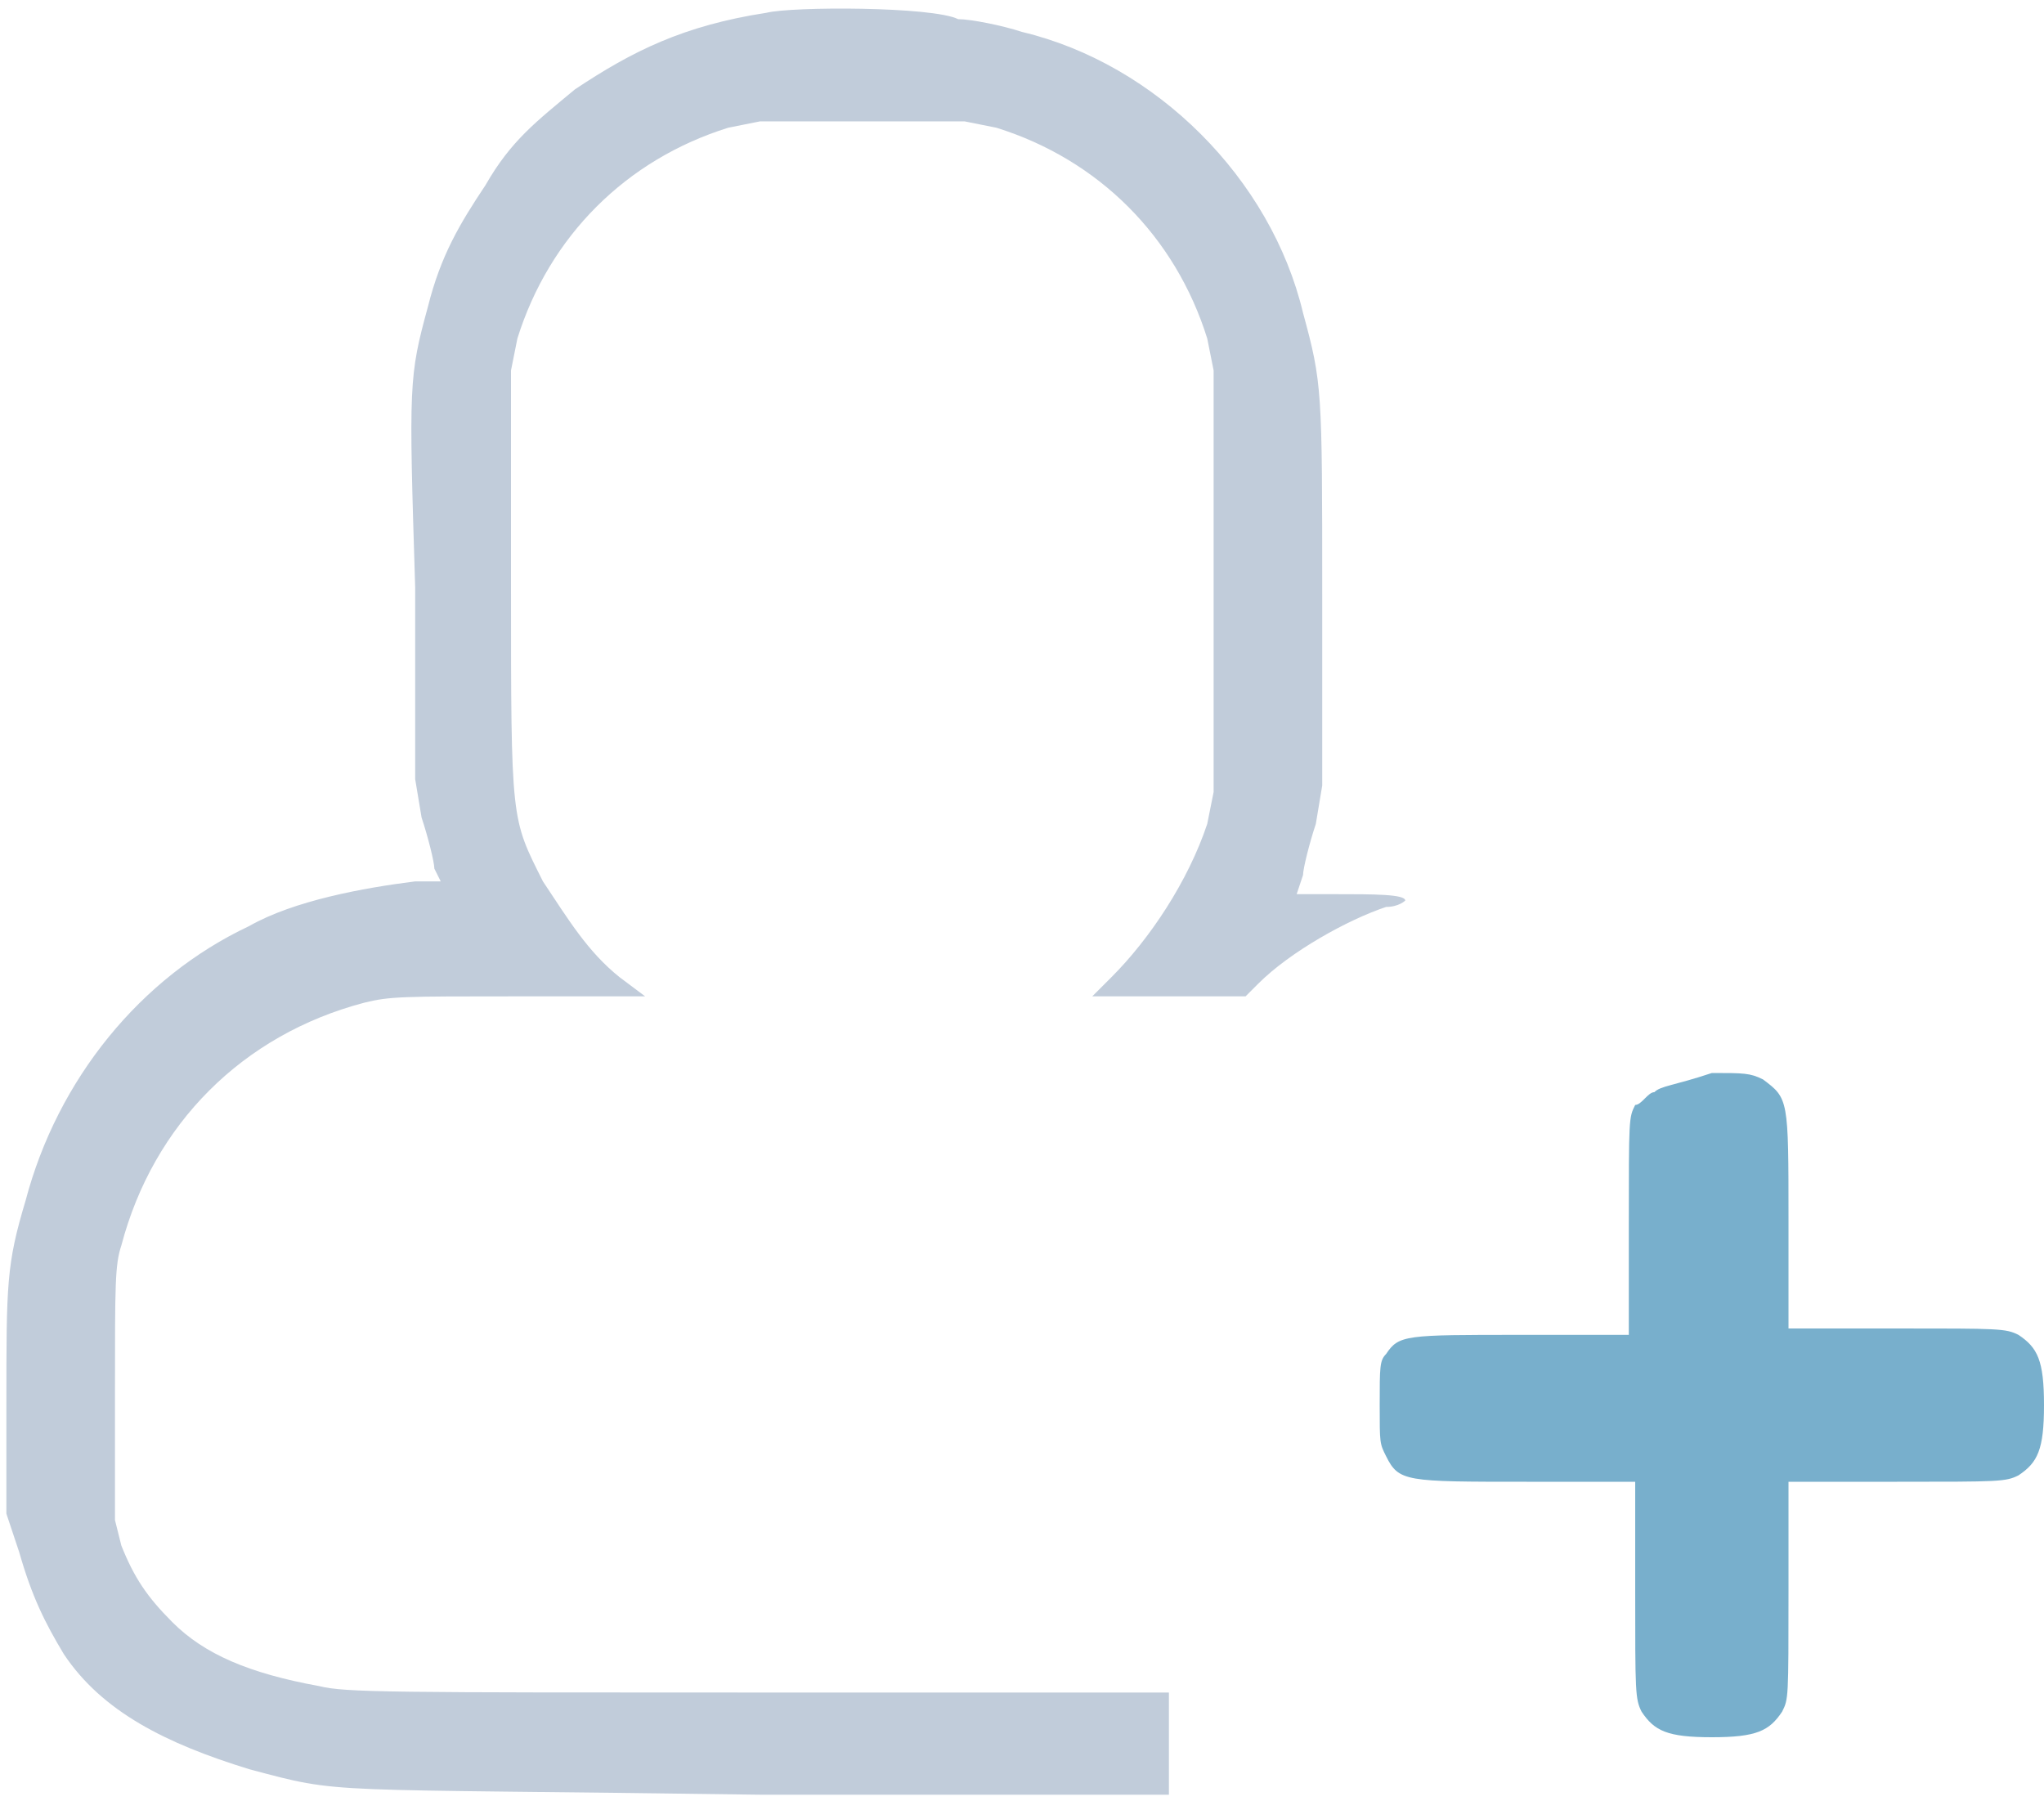 <?xml version="1.0" encoding="utf-8"?>
<!DOCTYPE svg PUBLIC "-//W3C//DTD SVG 1.1//EN" "http://www.w3.org/Graphics/SVG/1.1/DTD/svg11.dtd">
<svg version="1.1" xmlns="http://www.w3.org/2000/svg" xmlns:xlink="http://www.w3.org/1999/xlink" x="0px" y="0px"
	 width="32px" height="28.2px" viewBox="1 688.8 32 28.2" enable-background="new 1 688.8 32 28.2" xml:space="preserve">
<path fill="#C1CCDA" d="M13,689c-1.3,0.2-2.1,0.6-3,1.2c-0.6,0.5-1,0.8-1.4,1.5c-0.4,0.6-0.7,1.1-0.9,1.9c-0.3,1.1-0.3,1.2-0.2,4.4
	l0,3l0.1,0.6c0.1,0.3,0.2,0.7,0.2,0.8l0.1,0.2l-0.4,0c-0.8,0.1-1.9,0.3-2.6,0.7c-1.7,0.8-3,2.4-3.5,4.3c-0.3,1-0.3,1.3-0.3,3.2
	l0,1.7l0.2,0.6c0.2,0.7,0.4,1.1,0.7,1.6c0.6,0.9,1.6,1.4,2.9,1.8c1.5,0.4,1,0.3,8,0.4l6.4,0v-0.8v-0.8l-6.4,0c-5.8,0-6.5,0-6.9-0.1
	c-1.1-0.2-1.8-0.5-2.3-1c-0.4-0.4-0.6-0.7-0.8-1.2l-0.1-0.4v-2c0-1.7,0-2,0.1-2.3c0.5-1.9,1.9-3.3,3.8-3.8c0.4-0.1,0.6-0.1,2.4-0.1
	l2,0l-0.4-0.3c-0.5-0.4-0.8-0.9-1.2-1.5c-0.5-1-0.5-0.9-0.5-4.7v-3.3l0.1-0.5c0.5-1.6,1.7-2.8,3.3-3.3l0.5-0.1h1.6h1.6l0.5,0.1
	c1.6,0.5,2.8,1.7,3.3,3.3l0.1,0.5v3.3v3.3l-0.1,0.5c-0.3,0.9-0.9,1.8-1.5,2.4l-0.3,0.3l1.2,0l1.2,0l0.2-0.2c0.5-0.5,1.4-1,2-1.2
	c0.2,0,0.3-0.1,0.3-0.1c0-0.1-0.5-0.1-1.1-0.1h-0.6l0.1-0.3c0-0.1,0.1-0.5,0.2-0.8l0.1-0.6l0-3c0-3.2,0-3.3-0.3-4.4
	c-0.5-2.1-2.3-3.9-4.4-4.4c-0.3-0.1-0.8-0.2-1-0.2C15.6,688.9,13.4,688.9,13,689z"/>
<path fill="#78AFCC" d="M26.9,705.9c-0.1,0-0.2,0.2-0.3,0.2c-0.1,0.2-0.1,0.2-0.1,1.9l0,1.7h-1.7c-1.8,0-1.9,0-2.1,0.3
	c-0.1,0.1-0.1,0.2-0.1,0.8c0,0.6,0,0.6,0.1,0.8c0.2,0.4,0.3,0.4,2.2,0.4h1.7v1.7c0,1.6,0,1.7,0.1,1.9c0.2,0.3,0.4,0.4,1.1,0.4
	c0.7,0,0.9-0.1,1.1-0.4c0.1-0.2,0.1-0.2,0.1-1.9v-1.7h1.7c1.6,0,1.7,0,1.9-0.1c0.3-0.2,0.4-0.4,0.4-1.1s-0.1-0.9-0.4-1.1
	c-0.2-0.1-0.3-0.1-1.9-0.1h-1.7v-1.7c0-1.9,0-1.9-0.4-2.2c-0.2-0.1-0.3-0.1-0.8-0.1C27.2,705.8,27,705.8,26.9,705.9z"/>
</svg>
